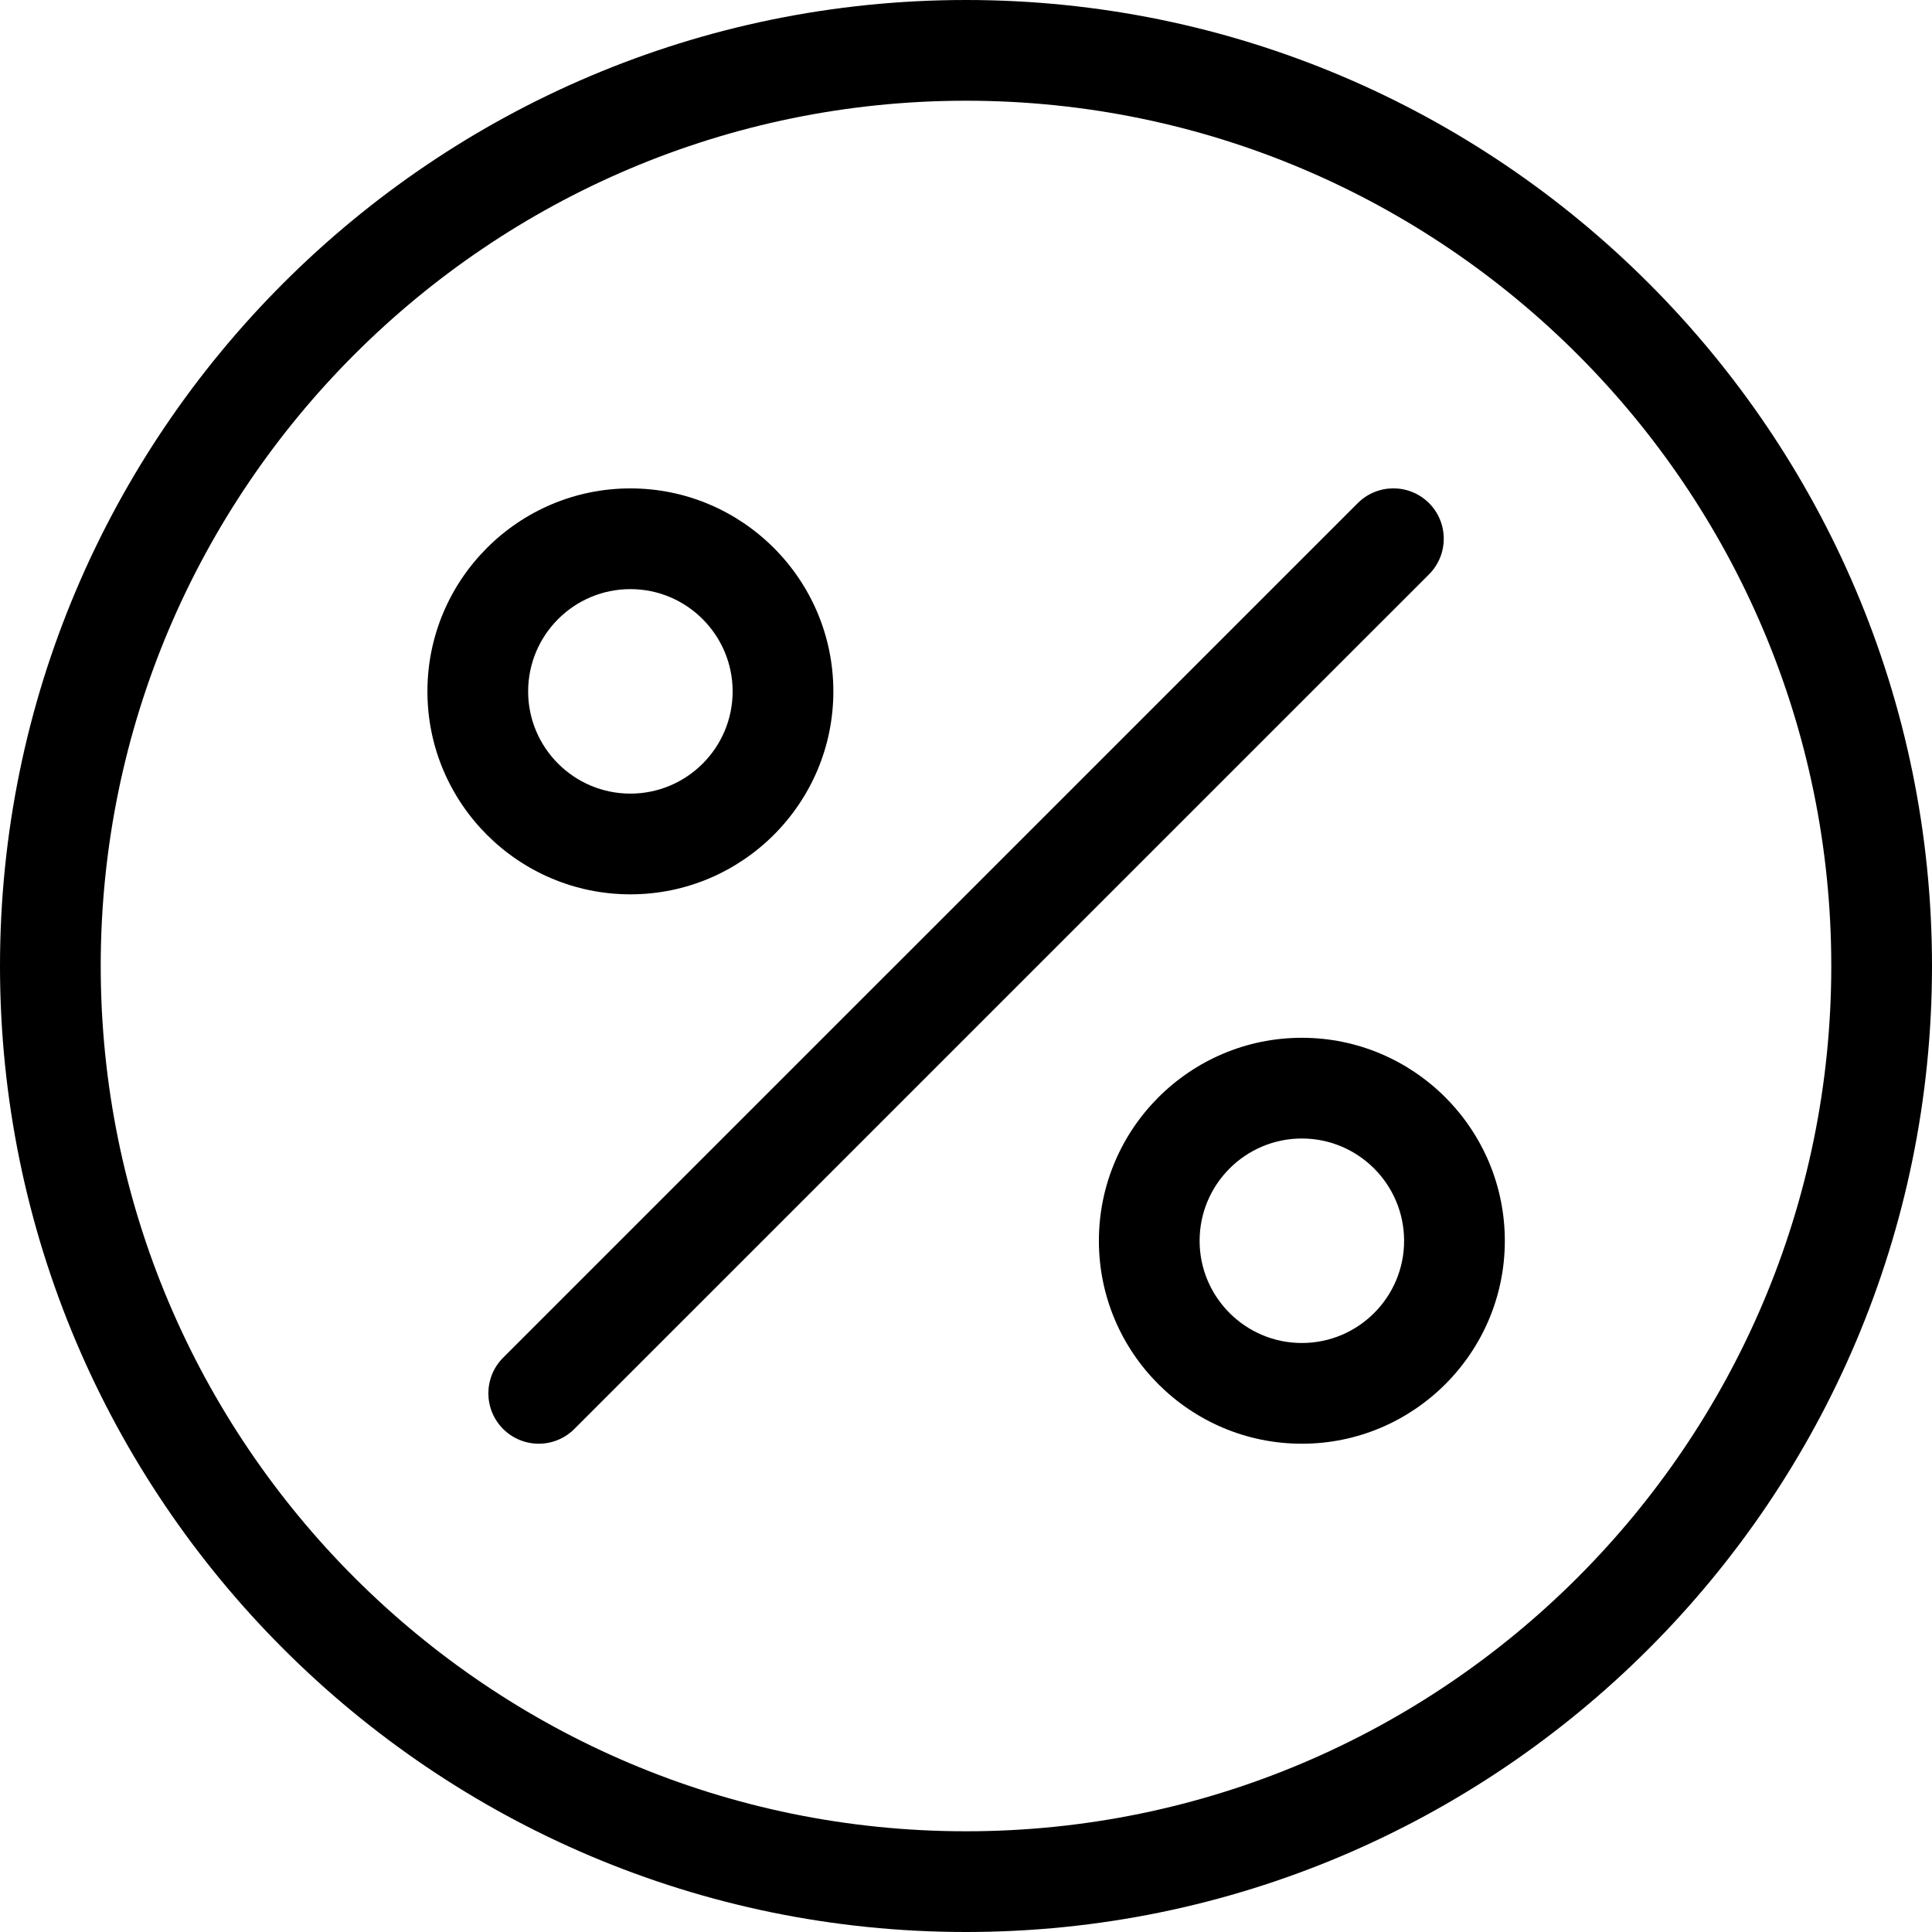 <svg enable-background="new 0 0 31.65 31.65" viewBox="0 0 31.65 31.65" width="32" height="32" preserveAspectRatio="xMidYMid meet" xmlns="http://www.w3.org/2000/svg"><path d="m10.327 14.651c-1.833 0-3.325-1.491-3.325-3.324 0-1.834 1.492-3.326 3.325-3.326s3.325 1.492 3.325 3.326c0 1.833-1.492 3.324-3.325 3.324zm0-5c-.924 0-1.675.751-1.675 1.676 0 .923.751 1.674 1.675 1.674s1.675-.751 1.675-1.674c0-.924-.751-1.676-1.675-1.676z"/><path d="m21.327 23.651c-1.833 0-3.325-1.491-3.325-3.324 0-1.834 1.492-3.326 3.325-3.326s3.325 1.492 3.325 3.326c0 1.833-1.492 3.324-3.325 3.324zm0-5c-.924 0-1.675.751-1.675 1.676 0 .923.751 1.674 1.675 1.674s1.675-.751 1.675-1.674c0-.924-.751-1.676-1.675-1.676z"/><path d="m8.826 23.651c-.211 0-.422-.081-.584-.242-.322-.322-.322-.845 0-1.167l14.001-14c .322-.322.845-.322 1.167 0s .322.845 0 1.167l-14.001 14c-.161.161-.373.242-.584.242z"/><path d="m15.825 31.65c-8.726 0-15.825-7.099-15.825-15.825s7.099-15.825 15.825-15.825 15.825 7.099 15.825 15.825-7.099 15.825-15.825 15.825zm0-30c-7.816 0-14.175 6.359-14.175 14.175s6.359 14.175 14.175 14.175 14.175-6.359 14.175-14.175-6.359-14.175-14.175-14.175z"/></svg>